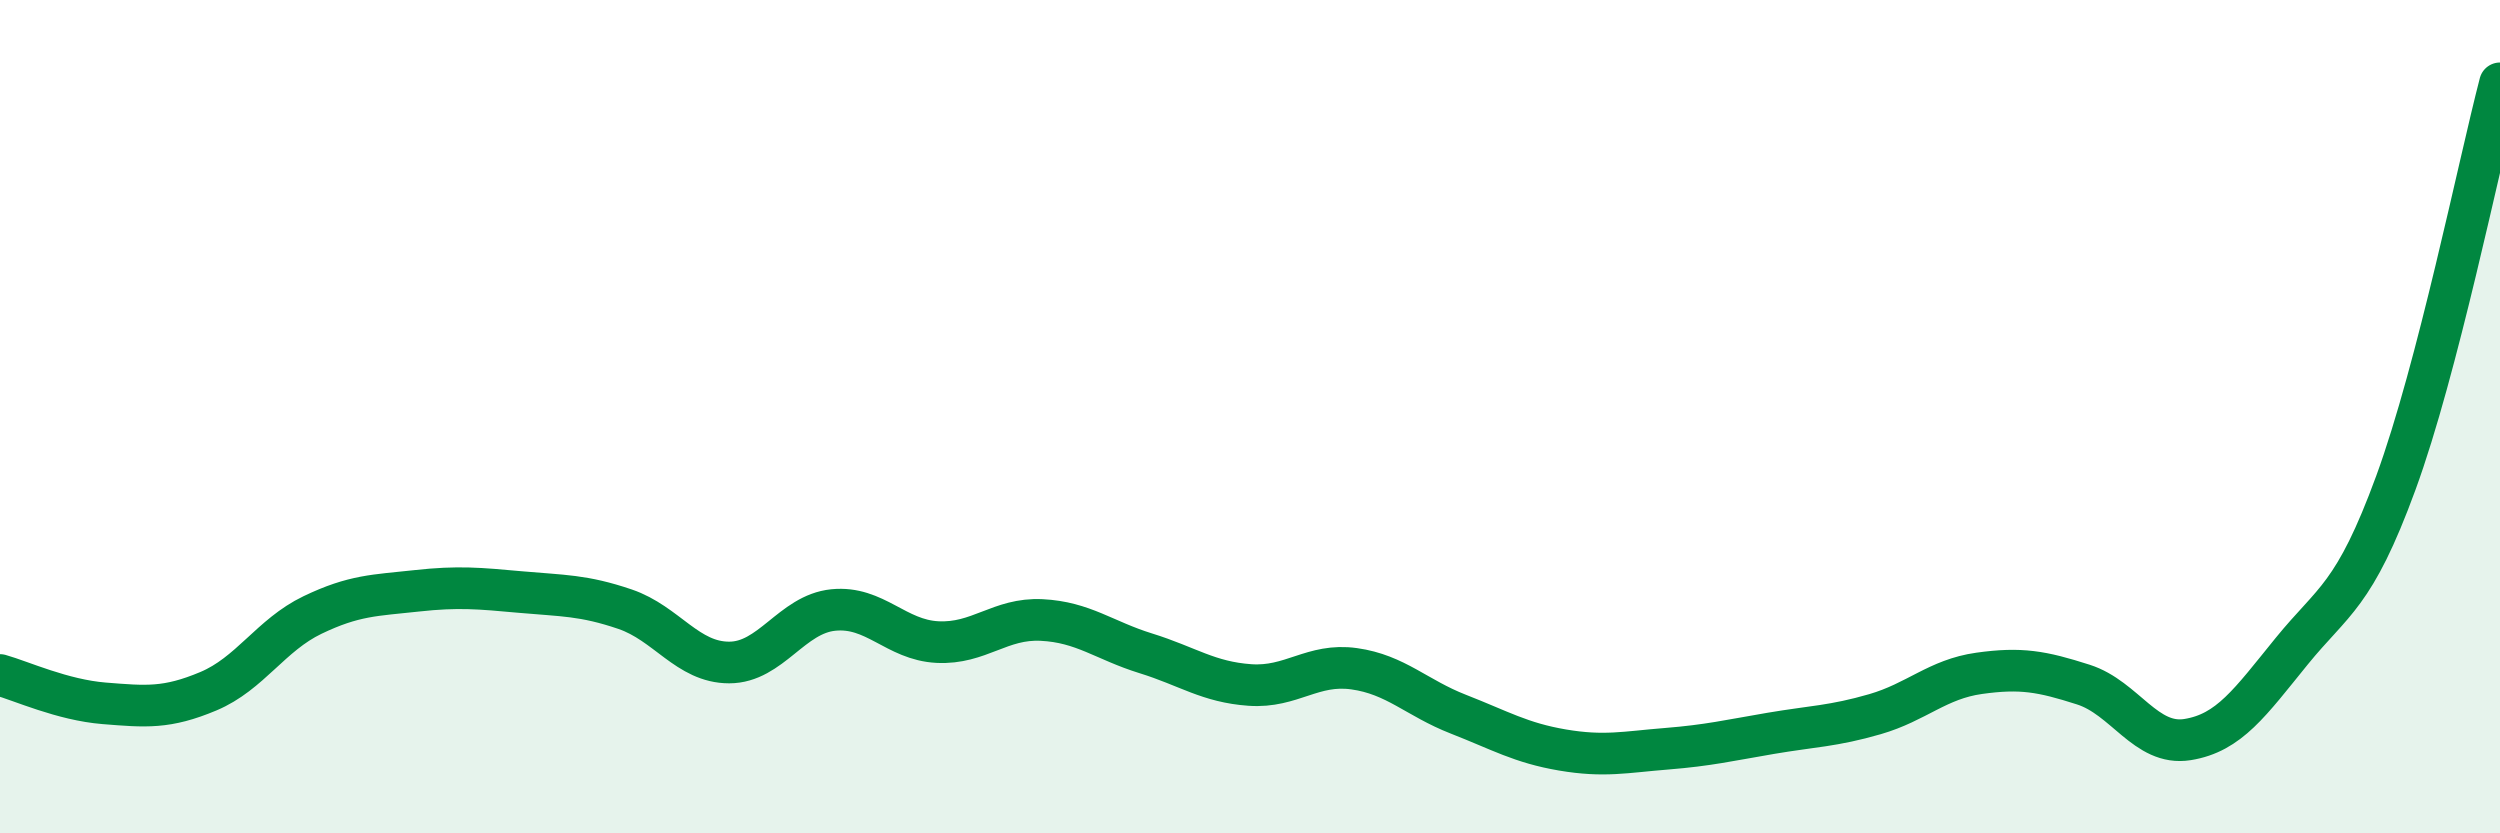 
    <svg width="60" height="20" viewBox="0 0 60 20" xmlns="http://www.w3.org/2000/svg">
      <path
        d="M 0,16.2 C 0.5,16.34 1.5,16.8 2.5,16.88 C 3.5,16.96 4,17.01 5,16.59 C 6,16.17 6.5,15.24 7.5,14.76 C 8.5,14.28 9,14.29 10,14.18 C 11,14.07 11.5,14.12 12.5,14.21 C 13.5,14.3 14,14.28 15,14.62 C 16,14.96 16.5,15.9 17.5,15.9 C 18.5,15.9 19,14.74 20,14.64 C 21,14.54 21.5,15.36 22.5,15.41 C 23.5,15.46 24,14.83 25,14.88 C 26,14.93 26.5,15.37 27.5,15.68 C 28.5,15.99 29,16.37 30,16.44 C 31,16.51 31.5,15.91 32.5,16.05 C 33.5,16.19 34,16.75 35,17.14 C 36,17.53 36.5,17.83 37.5,18 C 38.5,18.17 39,18.05 40,17.97 C 41,17.89 41.5,17.77 42.5,17.6 C 43.5,17.43 44,17.43 45,17.14 C 46,16.85 46.5,16.3 47.5,16.16 C 48.5,16.02 49,16.11 50,16.43 C 51,16.75 51.5,17.91 52.5,17.75 C 53.5,17.59 54,16.86 55,15.63 C 56,14.4 56.5,14.32 57.5,11.59 C 58.5,8.86 59.5,3.92 60,2L60 20L0 20Z"
        fill="#008740"
        opacity="0.1"
        stroke-linecap="round"
        stroke-linejoin="round"
      />
      <path
        d="M 0,16.2 C 0.5,16.34 1.5,16.8 2.5,16.88 C 3.5,16.96 4,17.01 5,16.59 C 6,16.17 6.5,15.24 7.5,14.76 C 8.5,14.28 9,14.29 10,14.18 C 11,14.07 11.5,14.12 12.5,14.21 C 13.5,14.3 14,14.28 15,14.62 C 16,14.96 16.5,15.9 17.5,15.9 C 18.5,15.9 19,14.74 20,14.64 C 21,14.54 21.5,15.36 22.5,15.41 C 23.5,15.46 24,14.83 25,14.88 C 26,14.93 26.5,15.37 27.5,15.68 C 28.5,15.99 29,16.37 30,16.44 C 31,16.51 31.5,15.91 32.5,16.05 C 33.5,16.19 34,16.75 35,17.14 C 36,17.53 36.5,17.83 37.5,18 C 38.5,18.17 39,18.05 40,17.97 C 41,17.89 41.5,17.77 42.5,17.6 C 43.5,17.43 44,17.43 45,17.14 C 46,16.85 46.5,16.3 47.5,16.16 C 48.5,16.02 49,16.11 50,16.43 C 51,16.75 51.5,17.91 52.5,17.75 C 53.5,17.59 54,16.86 55,15.63 C 56,14.4 56.5,14.32 57.5,11.59 C 58.5,8.86 59.5,3.92 60,2"
        stroke="#008740"
        stroke-width="1"
        fill="none"
        stroke-linecap="round"
        stroke-linejoin="round"
      />
    </svg>
  